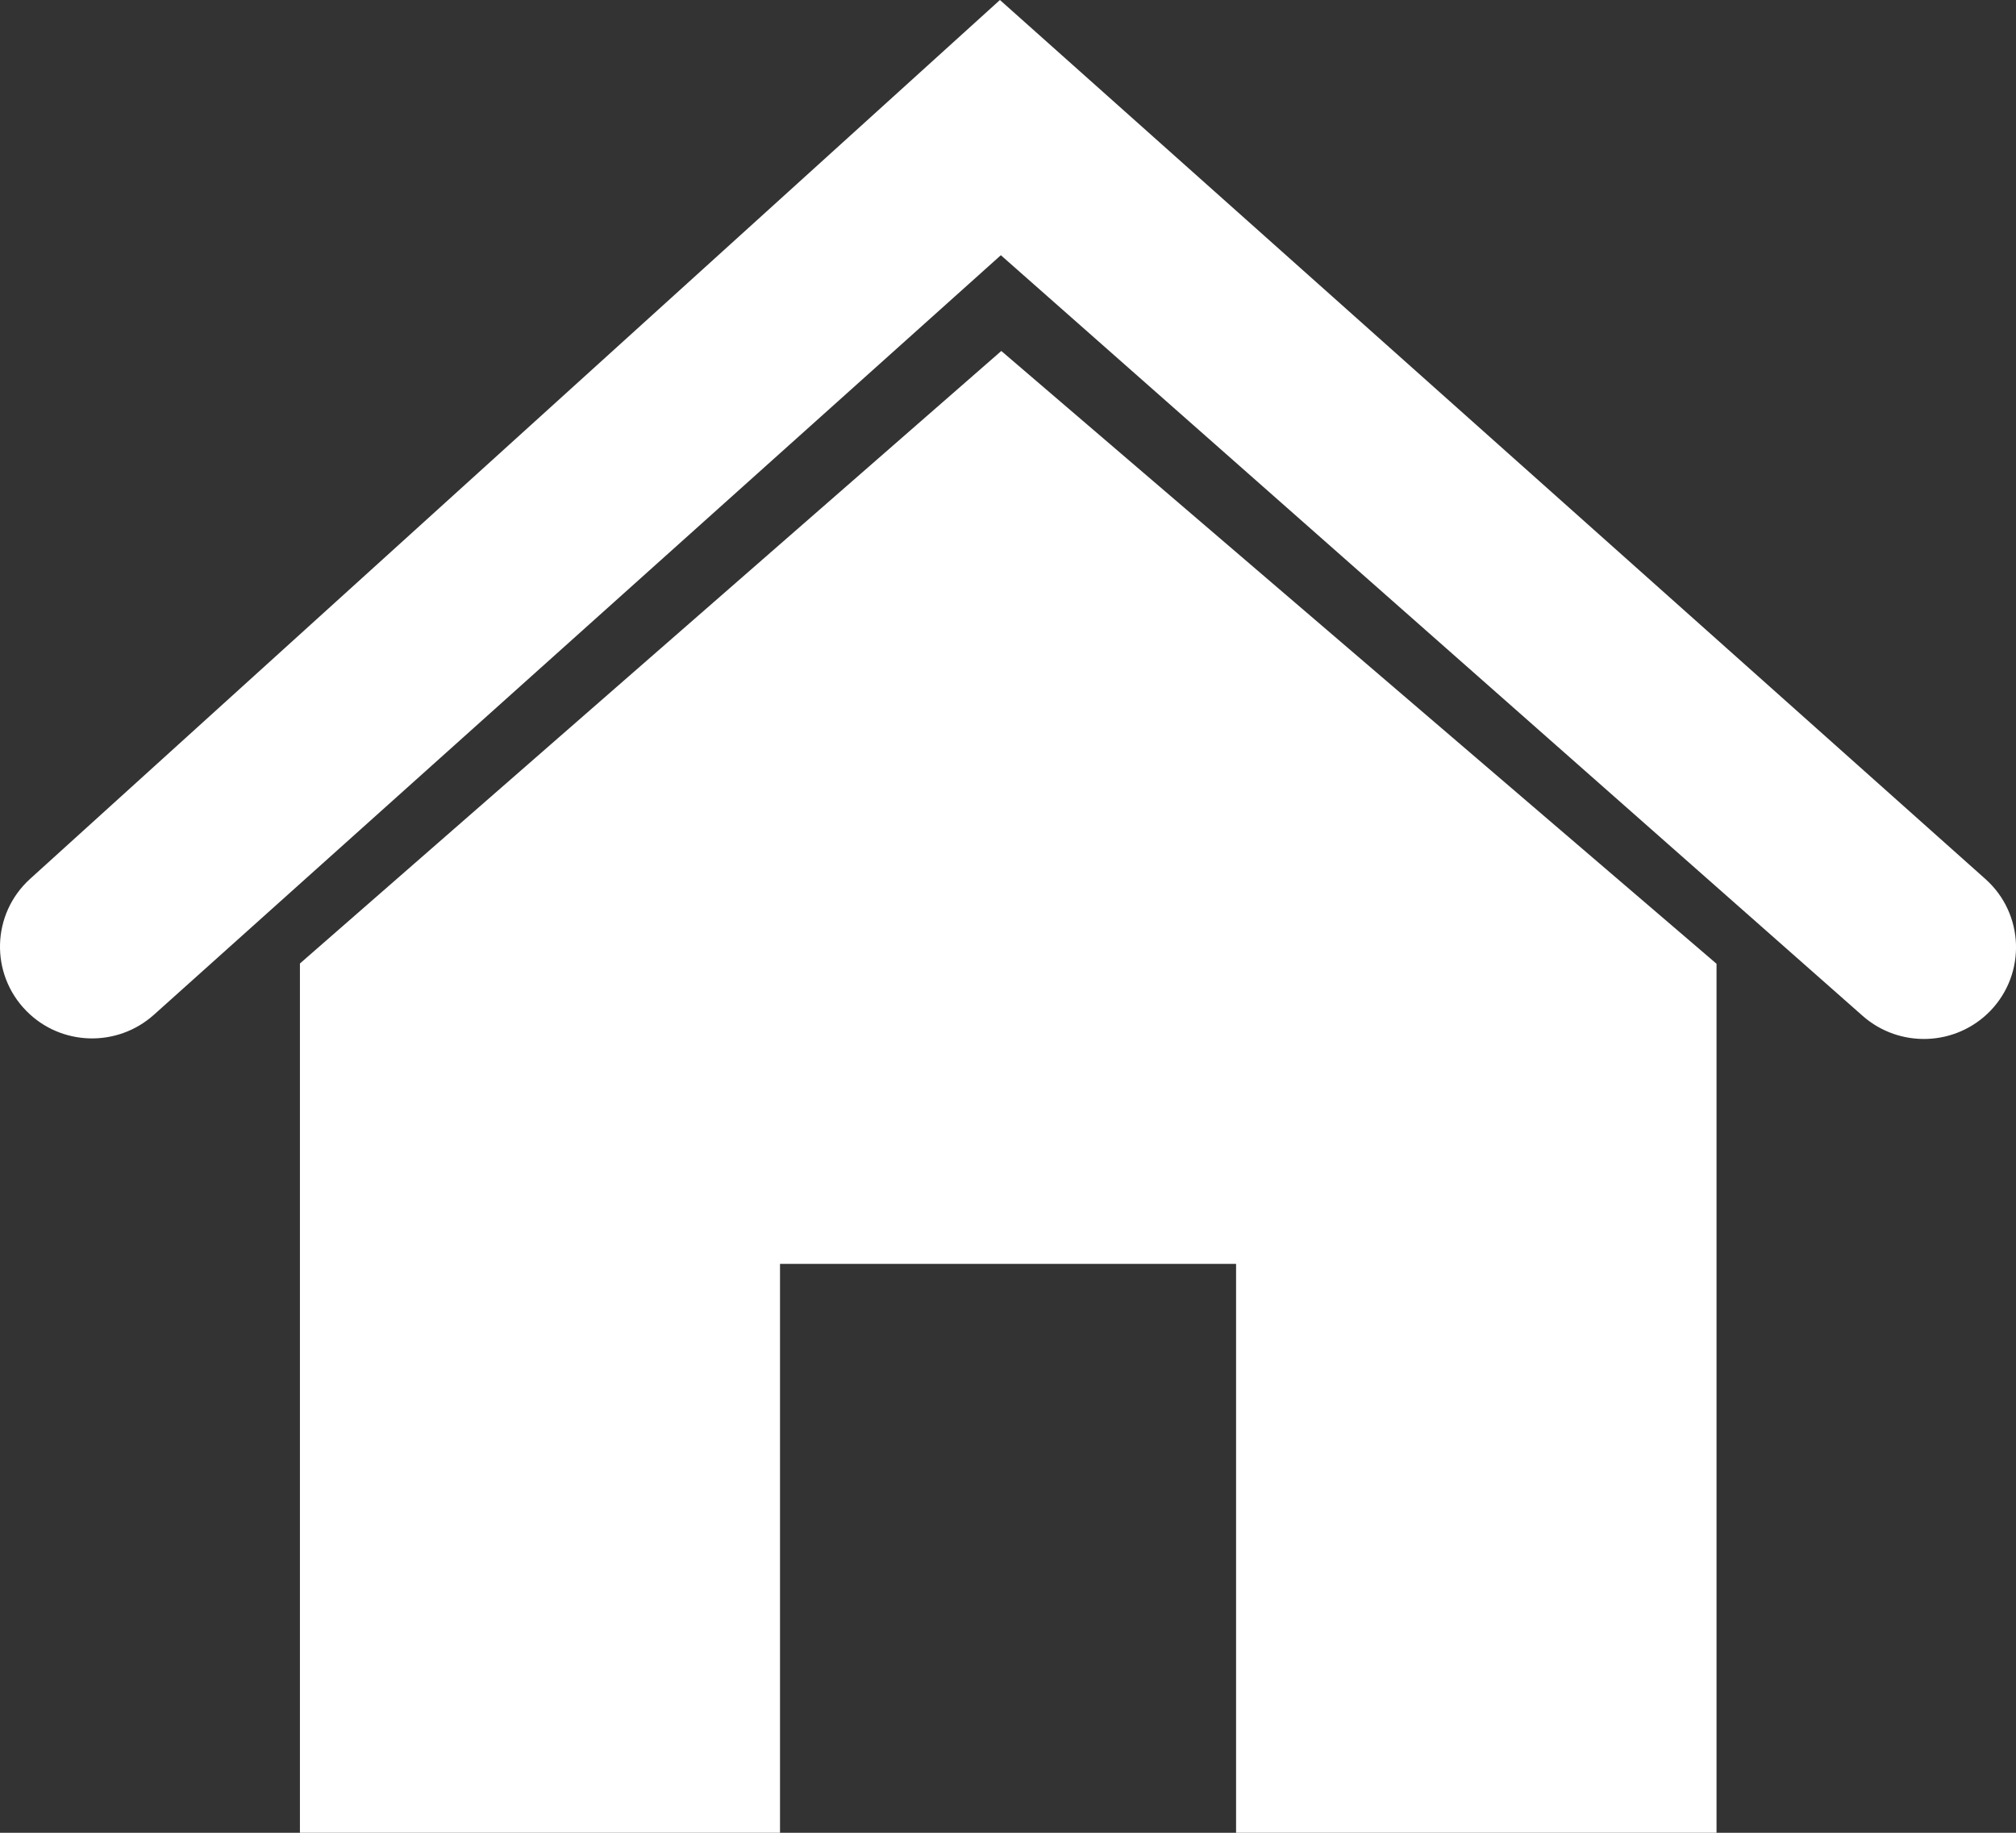 <svg width="22" height="20" viewBox="0 0 22 20" fill="none" xmlns="http://www.w3.org/2000/svg">
<rect x="0" y="0" width="22" height="20" fill="#333333" stroke="none"/>
<path d="M20.326 11.085L10.922 2.785L1.679 11.074C1.278 11.433 0.664 11.415 0.287 11.031C-0.111 10.626 -0.093 9.973 0.328 9.591L10.912 0L21.666 9.592C22.09 9.97 22.114 10.623 21.719 11.032C21.344 11.418 20.731 11.441 20.327 11.086L20.326 11.085Z" fill="white"/>
<path d="M10.927 3.83L3.273 10.514V20H8.512V13.792H13.489V20H18.732V10.517L10.927 3.83Z" fill="white"/>
</svg>
